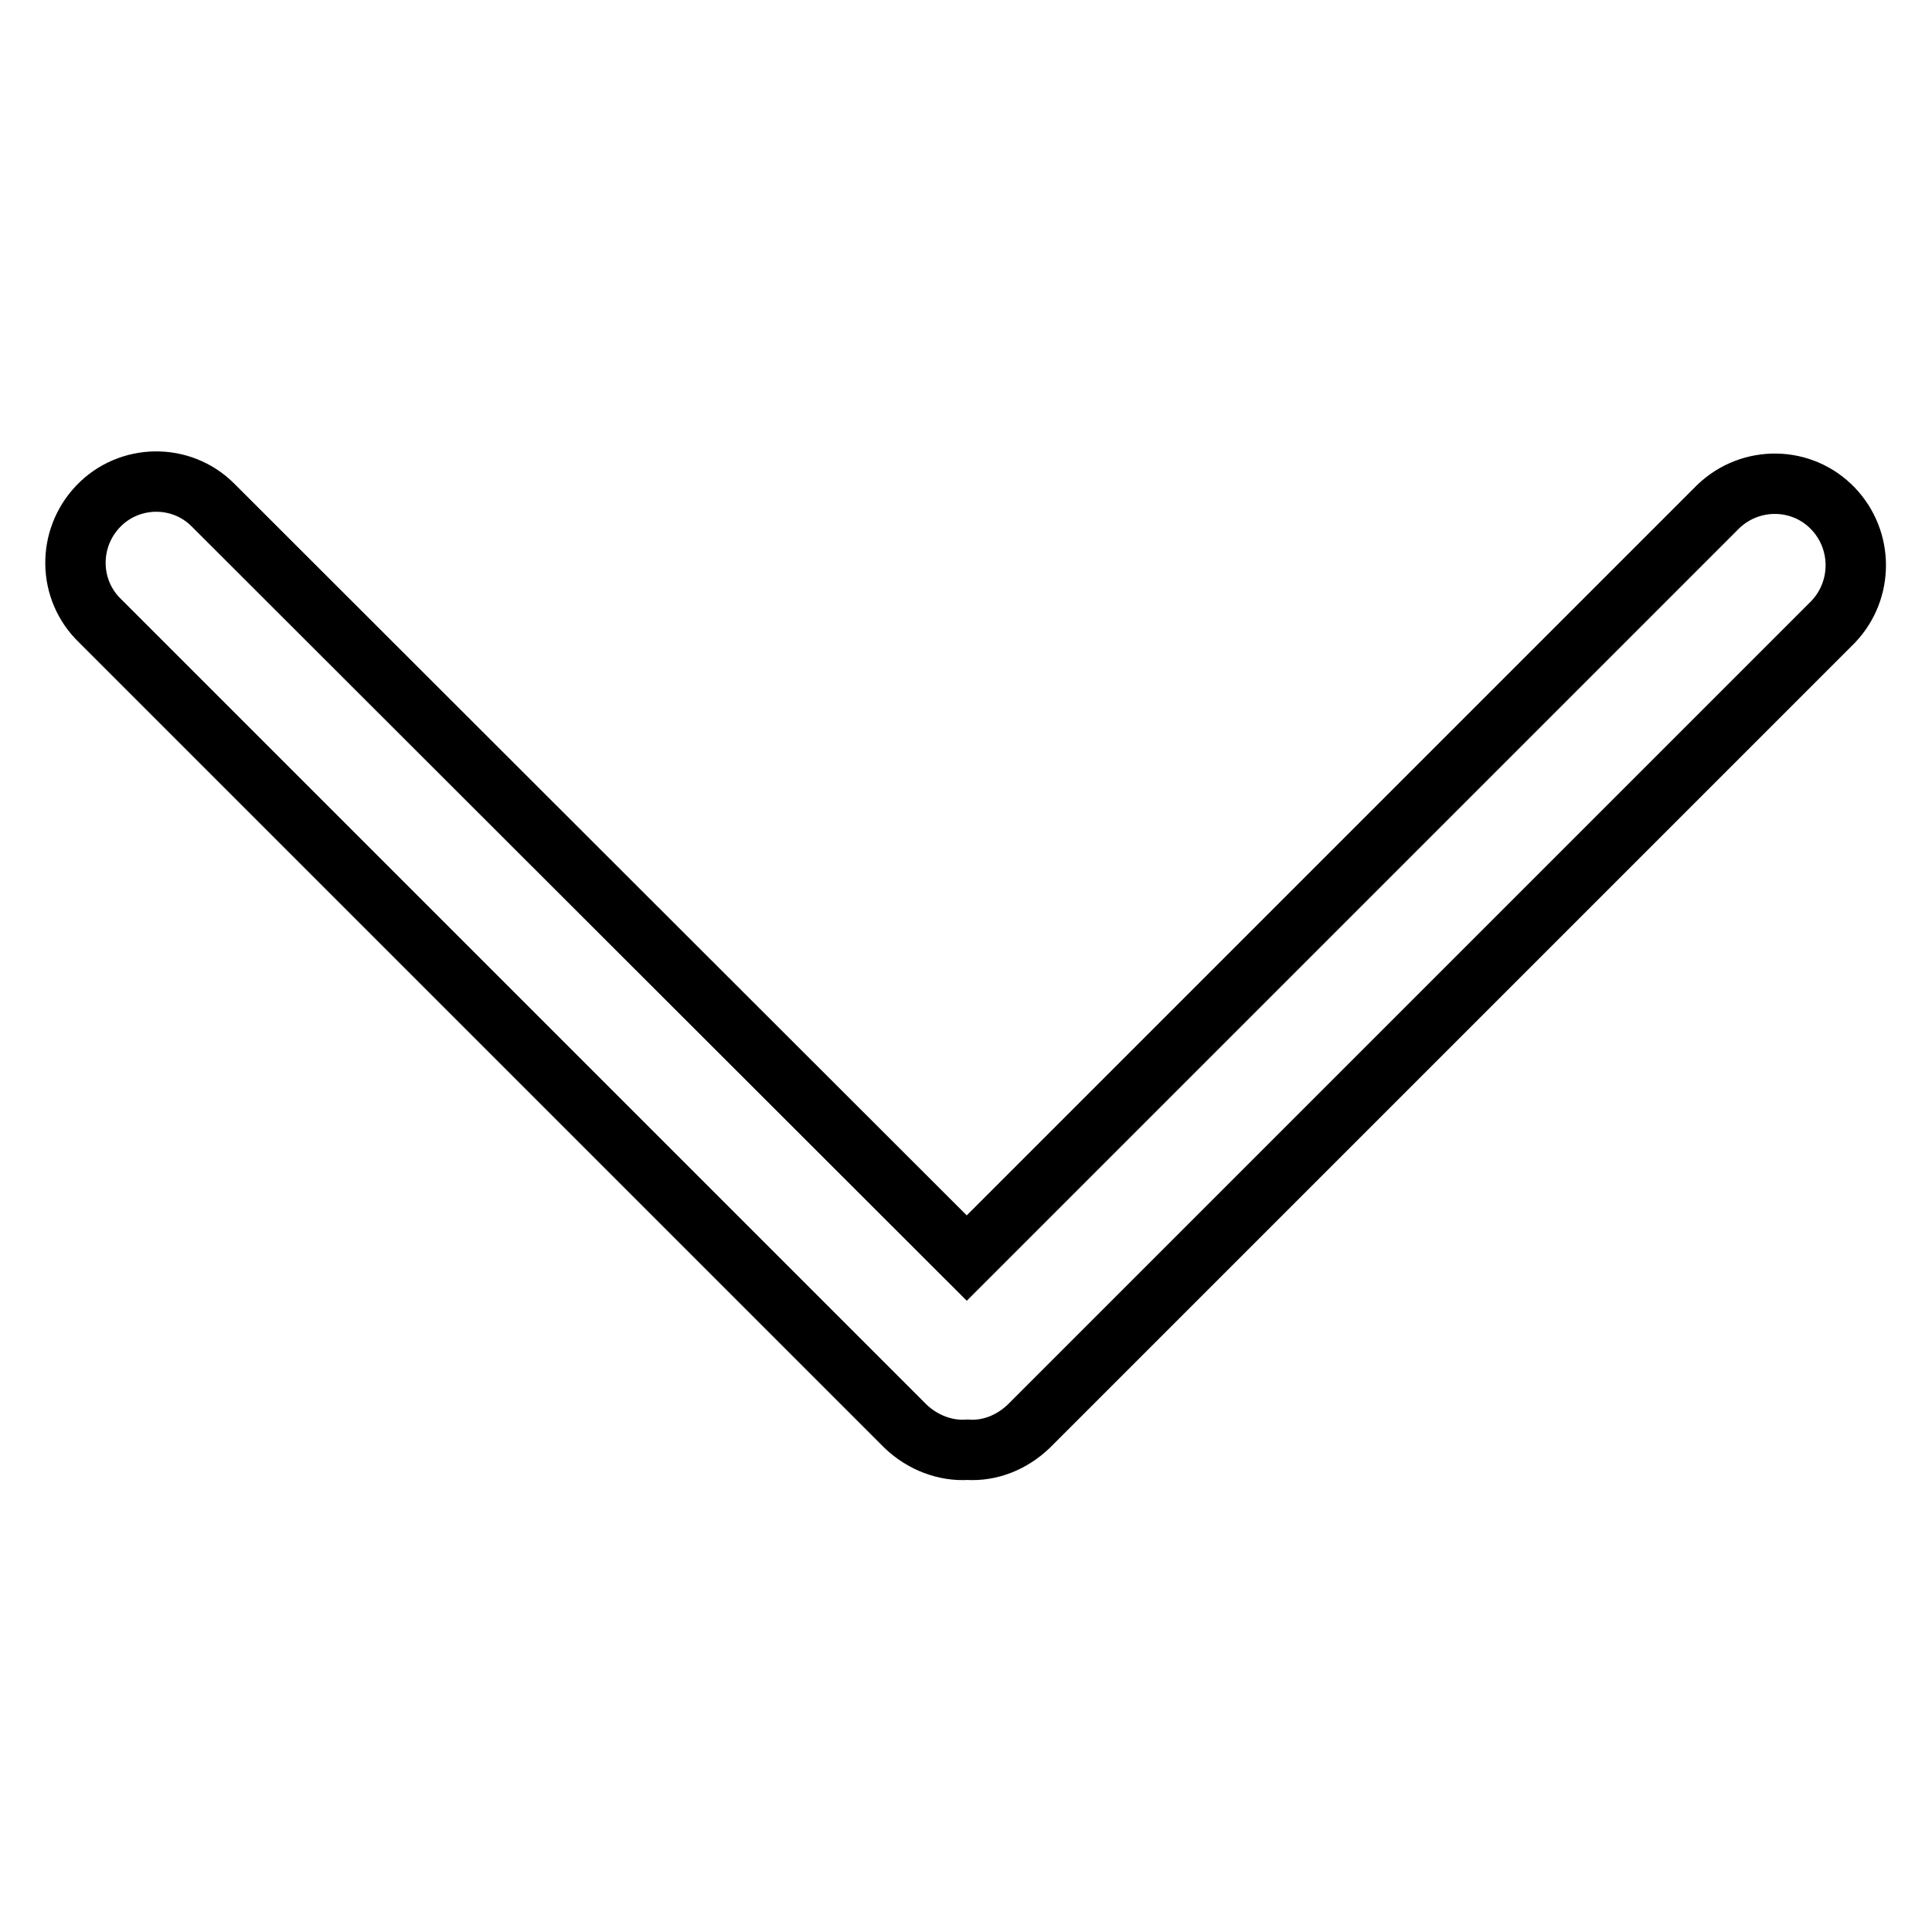 <?xml version="1.0" encoding="utf-8"?>
<!-- Svg Vector Icons : http://www.onlinewebfonts.com/icon -->
<!DOCTYPE svg PUBLIC "-//W3C//DTD SVG 1.1//EN" "http://www.w3.org/Graphics/SVG/1.1/DTD/svg11.dtd">
<svg version="1.1" xmlns="http://www.w3.org/2000/svg" xmlns:xlink="http://www.w3.org/1999/xlink" x="0px" y="0px" viewBox="0 0 256 256" enable-background="new 0 0 256 256" xml:space="preserve">
<g> <path stroke-width="8" fill-opacity="0" stroke="#000000"  d="M128.1,166.7l99.6-99.6c4.3-4.1,11.1-4,15.2,0.3c4,4.2,4,10.8,0,15L136.3,189c-2.2,2.1-5.1,3.3-8.1,3.1 c-3,0.2-6-1-8.2-3.1L13.3,82.3C9,78.2,8.9,71.4,13,67.1c4.1-4.3,11-4.4,15.2-0.2c0.1,0.1,0.2,0.2,0.3,0.3L128.1,166.7L128.1,166.7z "/></g>
</svg>